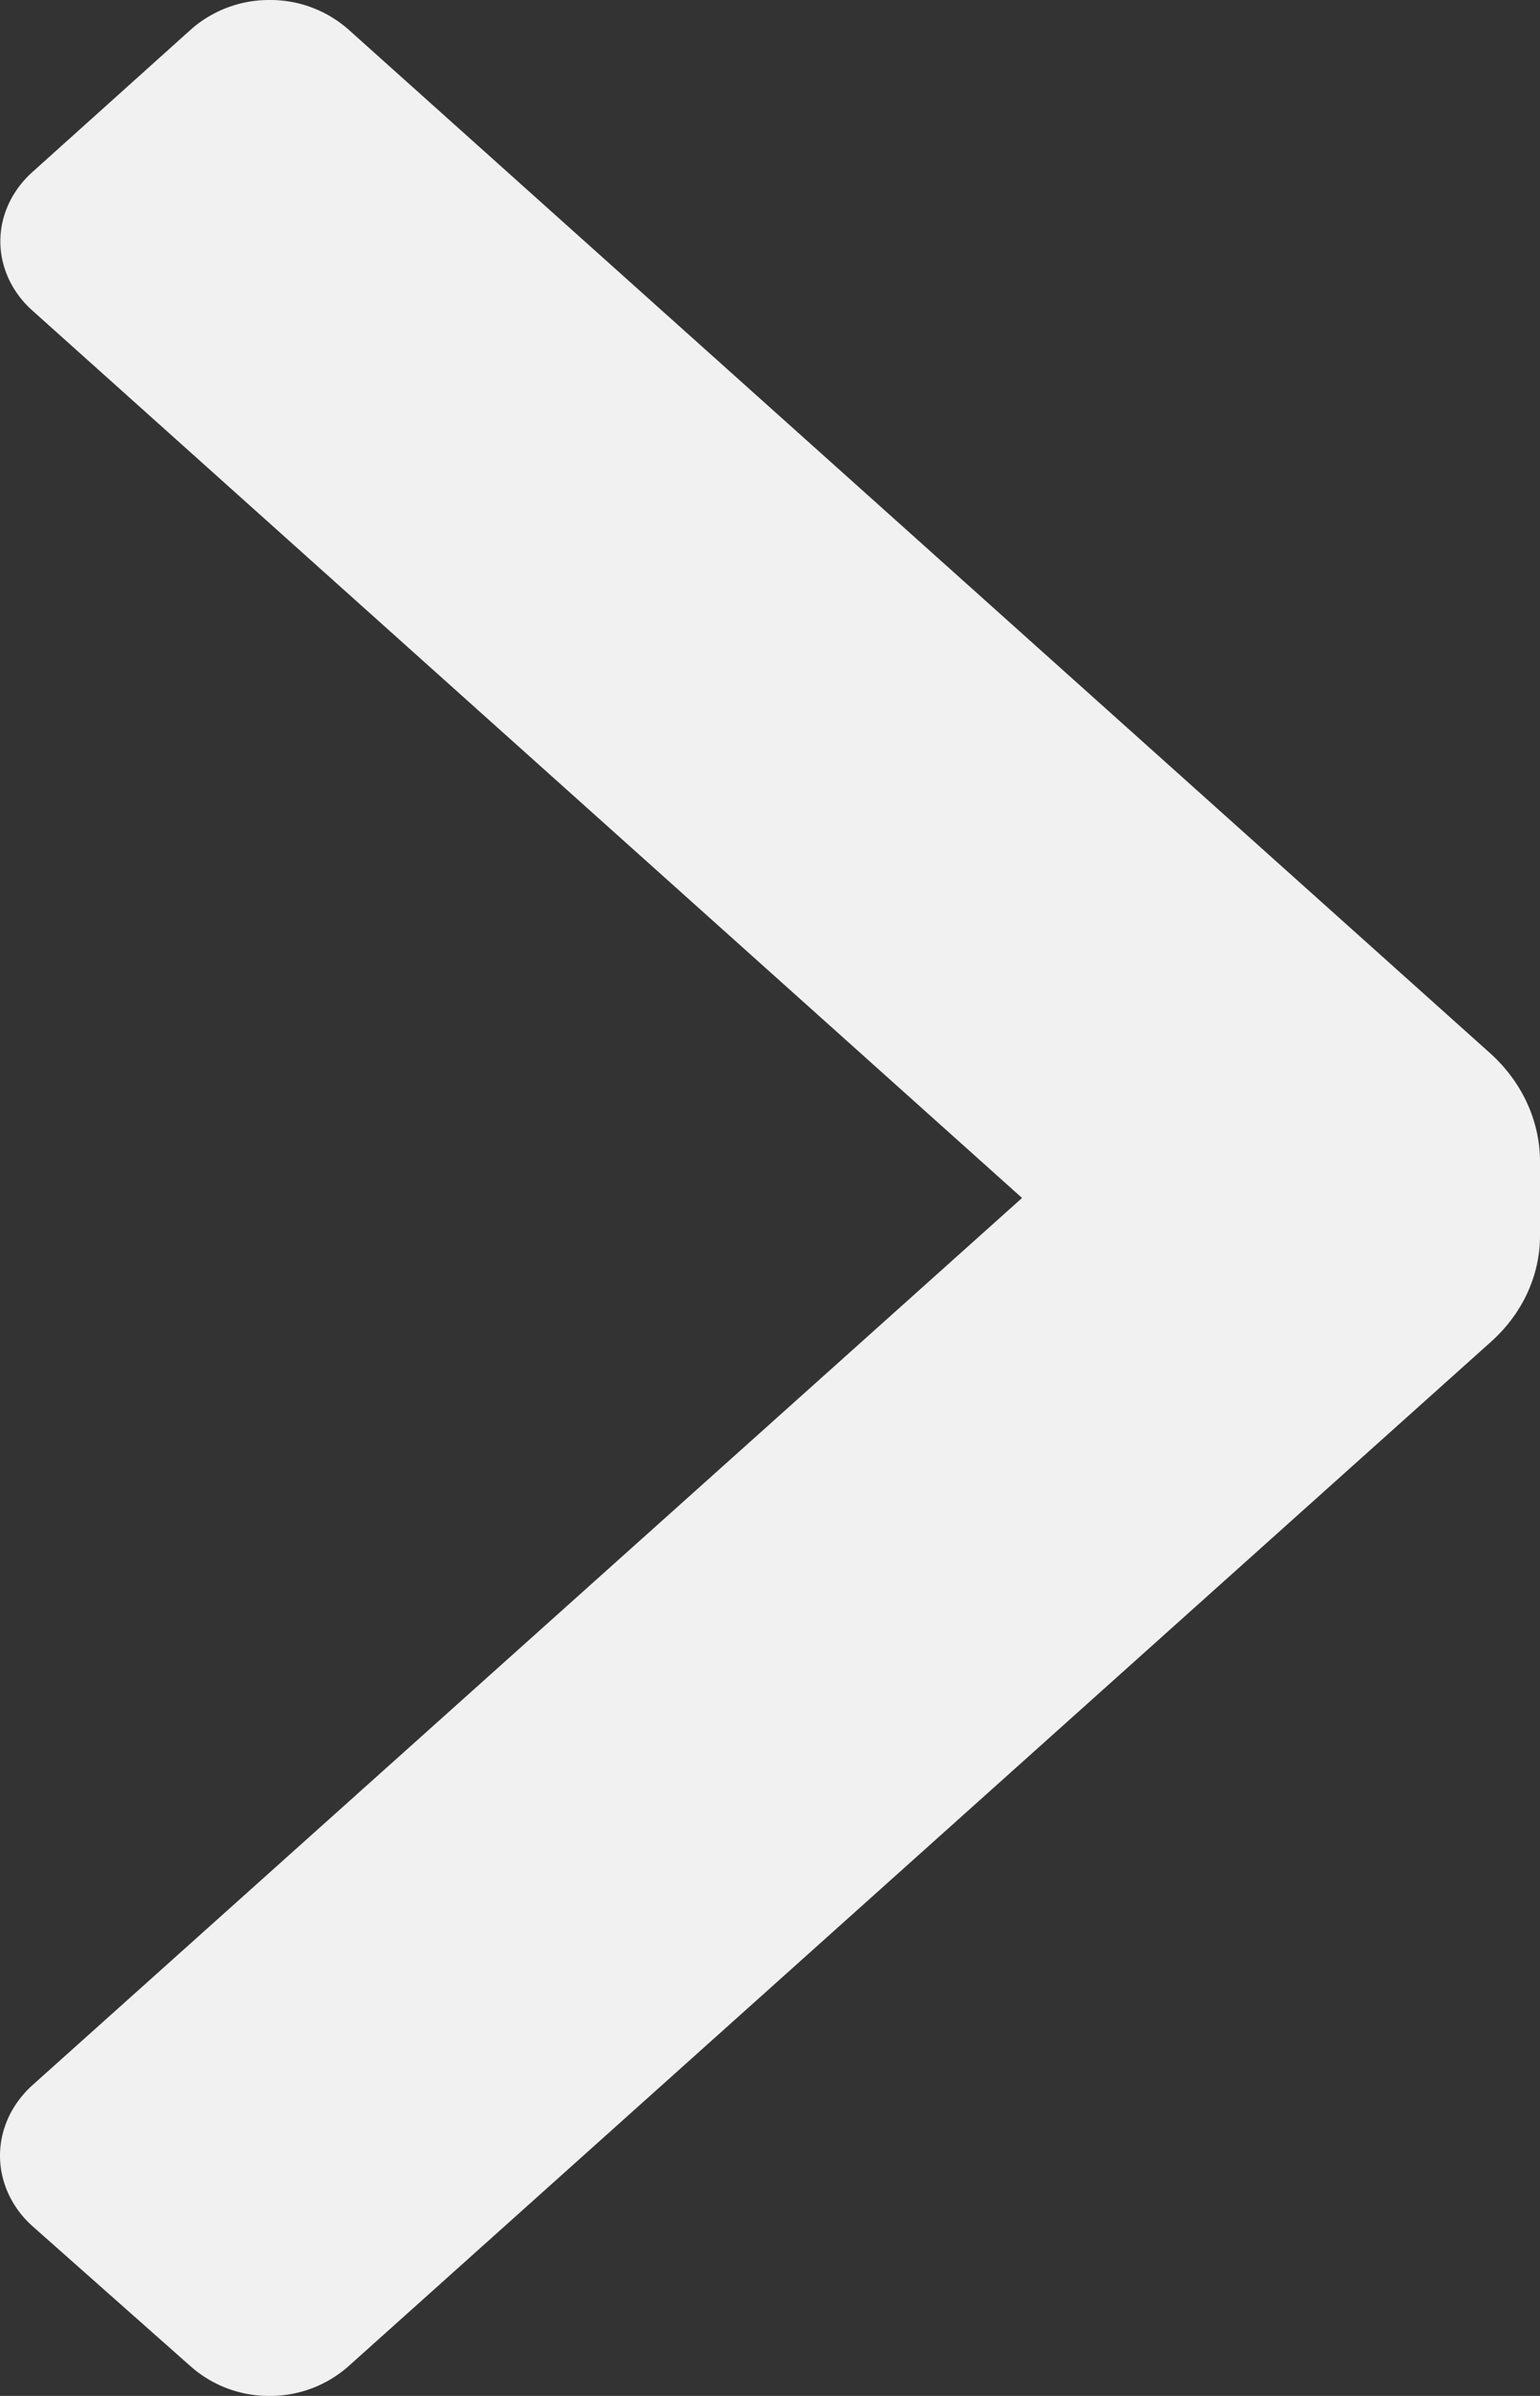 <?xml version="1.0" encoding="UTF-8"?> <svg xmlns="http://www.w3.org/2000/svg" width="9" height="14" fill="none"><rect width="100%" height="100%" fill="#333333" stroke="none"/> <path d="M8.714 7.84c.183-.164.286-.386.286-.619v-.443c-.003-.232-.105-.453-.286-.619L2.037.173A.69.69 0 0 0 1.576 0a.69.69 0 0 0-.461.173l-.922.829c-.122.108-.191.255-.191.408s.069.301.191.408L5.973 7 .192 12.182c-.123.11-.192.259-.192.414s.069.305.192.414l.922.817a.69.69 0 0 0 .461.173.69.69 0 0 0 .461-.173L8.714 7.84z" fill="#f1f1f1"></path> </svg> 